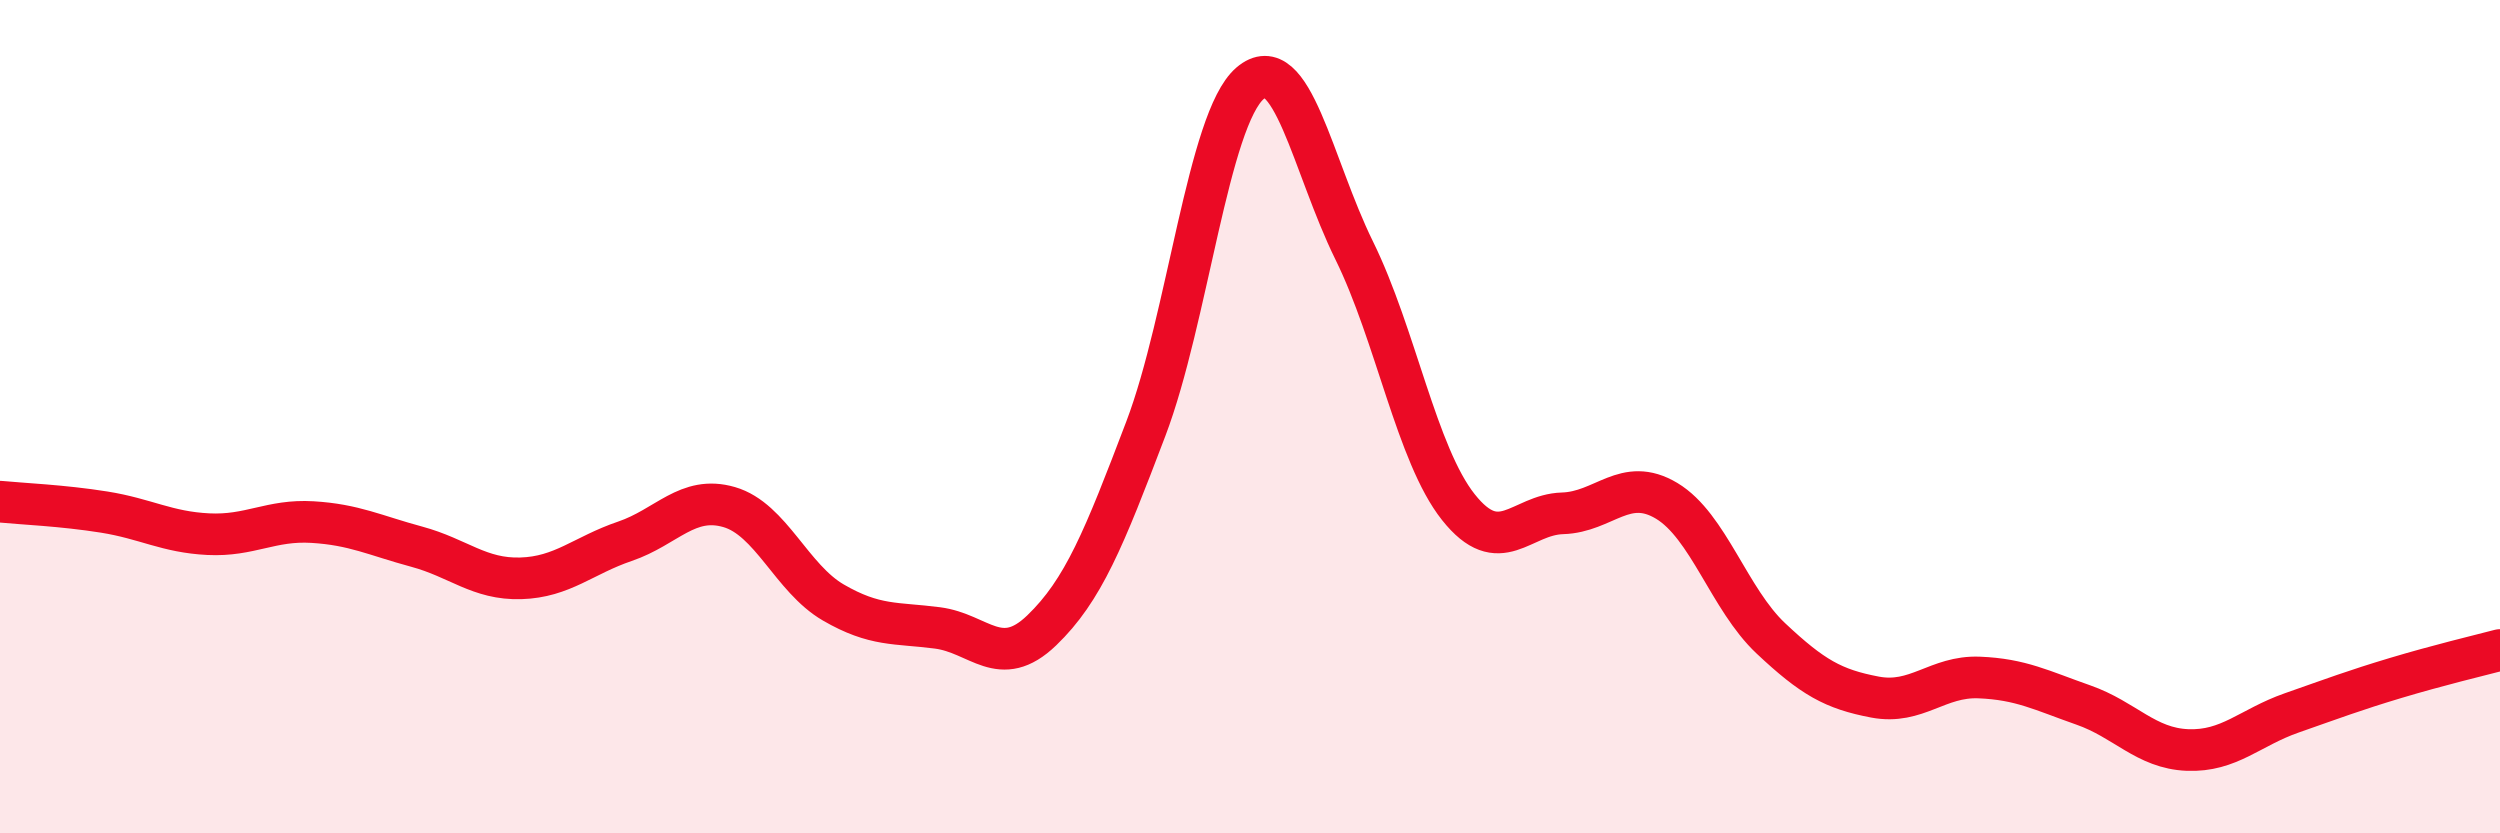 
    <svg width="60" height="20" viewBox="0 0 60 20" xmlns="http://www.w3.org/2000/svg">
      <path
        d="M 0,12.04 C 0.5,12.09 1.5,12.13 2.5,12.29 C 3.5,12.45 4,12.77 5,12.82 C 6,12.87 6.5,12.47 7.5,12.53 C 8.5,12.59 9,12.85 10,13.12 C 11,13.39 11.5,13.91 12.5,13.88 C 13.5,13.85 14,13.33 15,12.99 C 16,12.65 16.5,11.88 17.5,12.17 C 18.5,12.46 19,13.88 20,14.46 C 21,15.04 21.5,14.94 22.5,15.07 C 23.5,15.2 24,16.09 25,15.13 C 26,14.17 26.5,12.92 27.5,10.29 C 28.5,7.66 29,2.86 30,2 C 31,1.14 31.5,3.98 32.5,6.01 C 33.5,8.04 34,10.91 35,12.17 C 36,13.43 36.5,12.35 37.5,12.32 C 38.5,12.29 39,11.42 40,12.02 C 41,12.62 41.5,14.38 42.5,15.32 C 43.5,16.26 44,16.54 45,16.73 C 46,16.92 46.5,16.22 47.5,16.26 C 48.5,16.3 49,16.57 50,16.92 C 51,17.27 51.5,17.96 52.5,18 C 53.5,18.04 54,17.46 55,17.11 C 56,16.76 56.5,16.57 57.5,16.27 C 58.5,15.97 59.5,15.73 60,15.6L60 20L0 20Z"
        fill="#EB0A25"
        opacity="0.1"
        stroke-linecap="round"
        stroke-linejoin="round"
      />
      <path
        d="M 0,12.04 C 0.5,12.09 1.5,12.13 2.5,12.29 C 3.5,12.45 4,12.77 5,12.82 C 6,12.87 6.5,12.47 7.5,12.53 C 8.5,12.59 9,12.85 10,13.12 C 11,13.39 11.5,13.91 12.5,13.88 C 13.5,13.85 14,13.33 15,12.99 C 16,12.65 16.5,11.88 17.5,12.17 C 18.5,12.46 19,13.88 20,14.46 C 21,15.04 21.5,14.94 22.5,15.07 C 23.5,15.2 24,16.09 25,15.13 C 26,14.17 26.5,12.92 27.5,10.29 C 28.5,7.66 29,2.86 30,2 C 31,1.14 31.5,3.98 32.5,6.01 C 33.5,8.04 34,10.91 35,12.17 C 36,13.43 36.5,12.35 37.5,12.32 C 38.5,12.29 39,11.42 40,12.02 C 41,12.62 41.5,14.38 42.5,15.32 C 43.5,16.26 44,16.54 45,16.73 C 46,16.92 46.5,16.22 47.5,16.26 C 48.5,16.3 49,16.57 50,16.92 C 51,17.27 51.5,17.96 52.5,18 C 53.5,18.04 54,17.46 55,17.11 C 56,16.76 56.5,16.57 57.5,16.27 C 58.5,15.97 59.5,15.73 60,15.6"
        stroke="#EB0A25"
        stroke-width="1"
        fill="none"
        stroke-linecap="round"
        stroke-linejoin="round"
      />
    </svg>
  